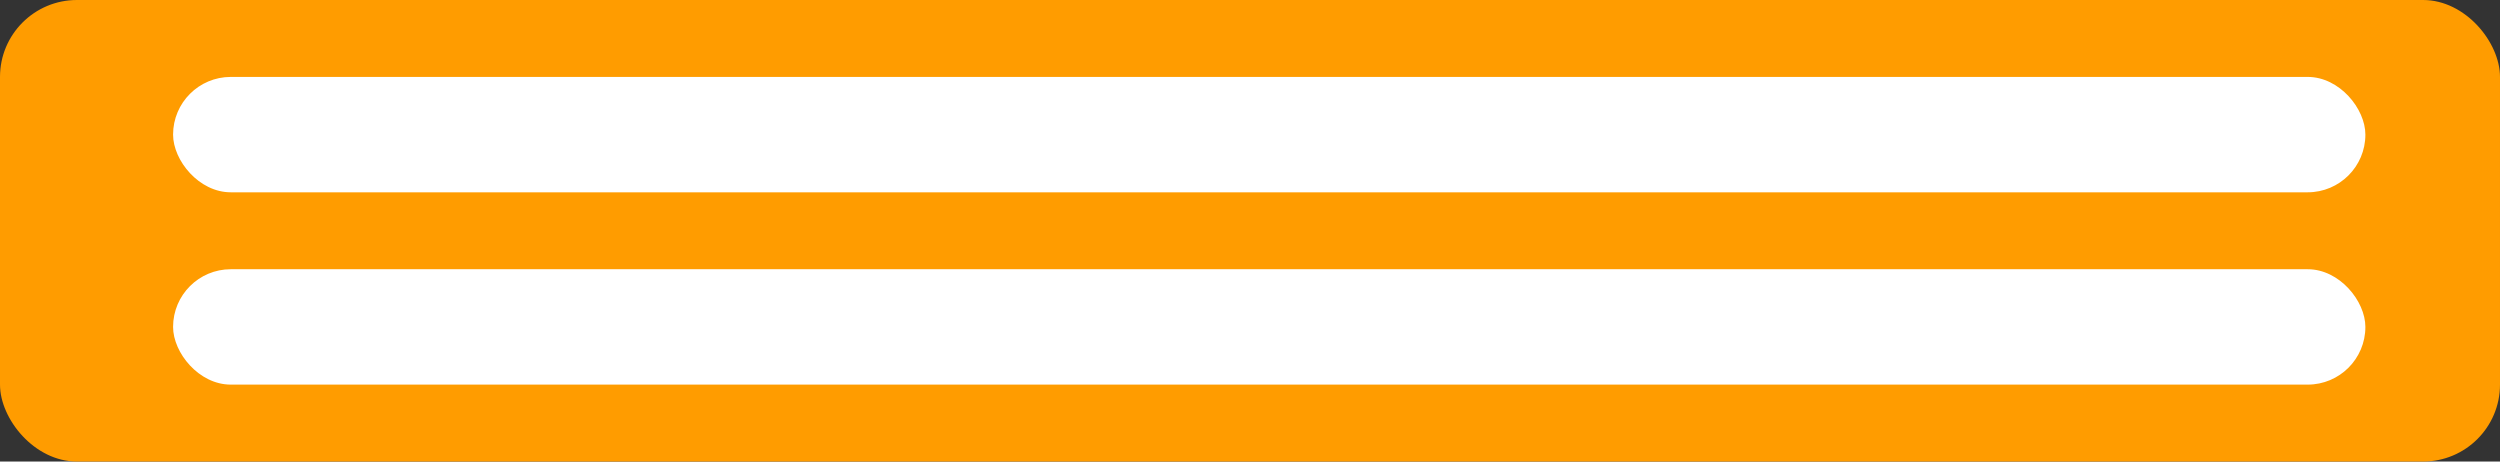 <svg width="130" height="24" viewBox="0 0 130 24" fill="none" xmlns="http://www.w3.org/2000/svg">
<rect x="0" y="0" width="130" height="24" fill="#333333" stroke="none"/>
<rect width="130" height="24" rx="4" fill="#FF9C00"/>
<rect x="9" y="4" width="114" height="6" rx="3" fill="white"/>
<rect x="9" y="14" width="114" height="6" rx="3" fill="white"/>
</svg>
